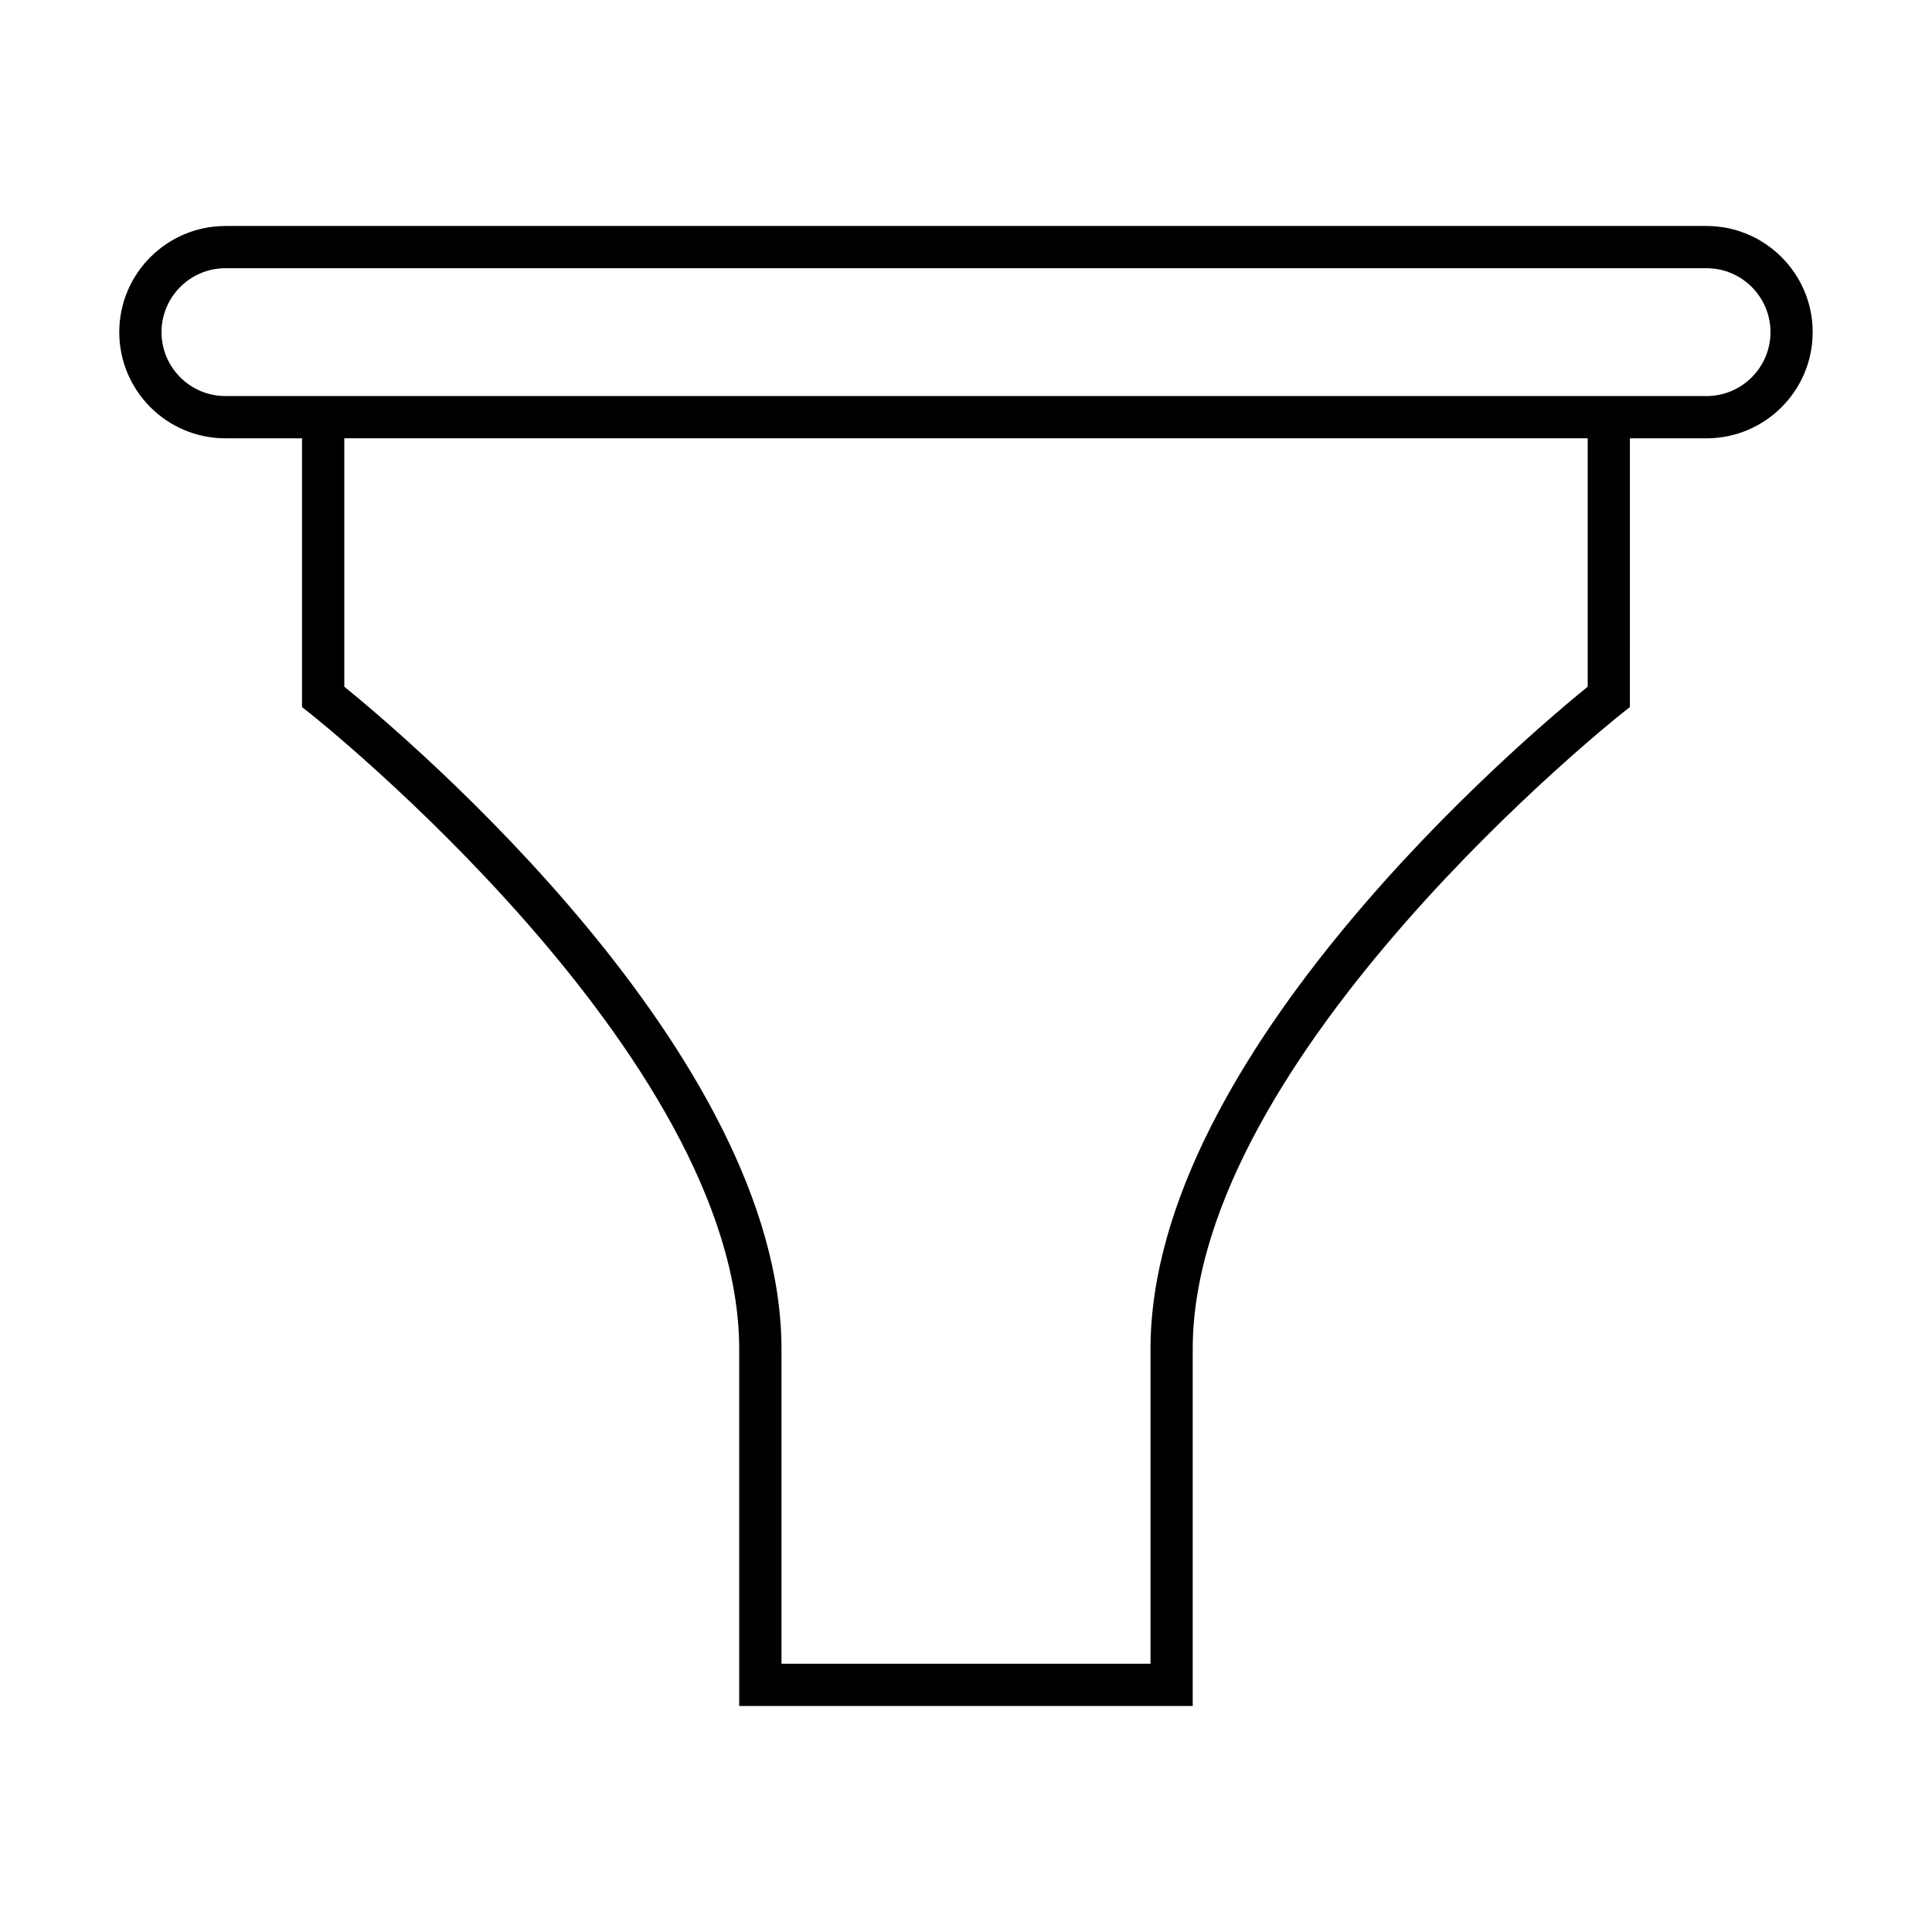 <?xml version="1.0" encoding="UTF-8"?>
<!-- Uploaded to: SVG Repo, www.svgrepo.com, Generator: SVG Repo Mixer Tools -->
<svg fill="#000000" width="800px" height="800px" version="1.1" viewBox="144 144 512 512" xmlns="http://www.w3.org/2000/svg">
 <path d="m596.26 203.89h-392.52c-15.516 0-28.133 12.621-28.133 28.137s12.621 28.133 28.133 28.133h20.305v71.227l2.133 1.684c1.137 0.891 113.72 90.434 113.72 168.47v94.562h120.18l0.004-94.562c0-78.035 112.59-167.58 113.72-168.47l2.133-1.684 0.004-71.227h20.309c15.512 0 28.133-12.617 28.133-28.133 0-15.512-12.621-28.137-28.133-28.137zm-31.504 122.09c-16.453 13.355-115.86 97.324-115.86 175.56v83.367h-97.793v-83.367c0-78.234-99.406-162.2-115.86-175.56v-65.824h329.51zm31.504-77.02h-392.52c-9.34 0-16.938-7.598-16.938-16.938 0-9.344 7.598-16.941 16.938-16.941h392.52c9.336 0 16.938 7.598 16.938 16.941 0 9.34-7.602 16.938-16.938 16.938z"/>
</svg>